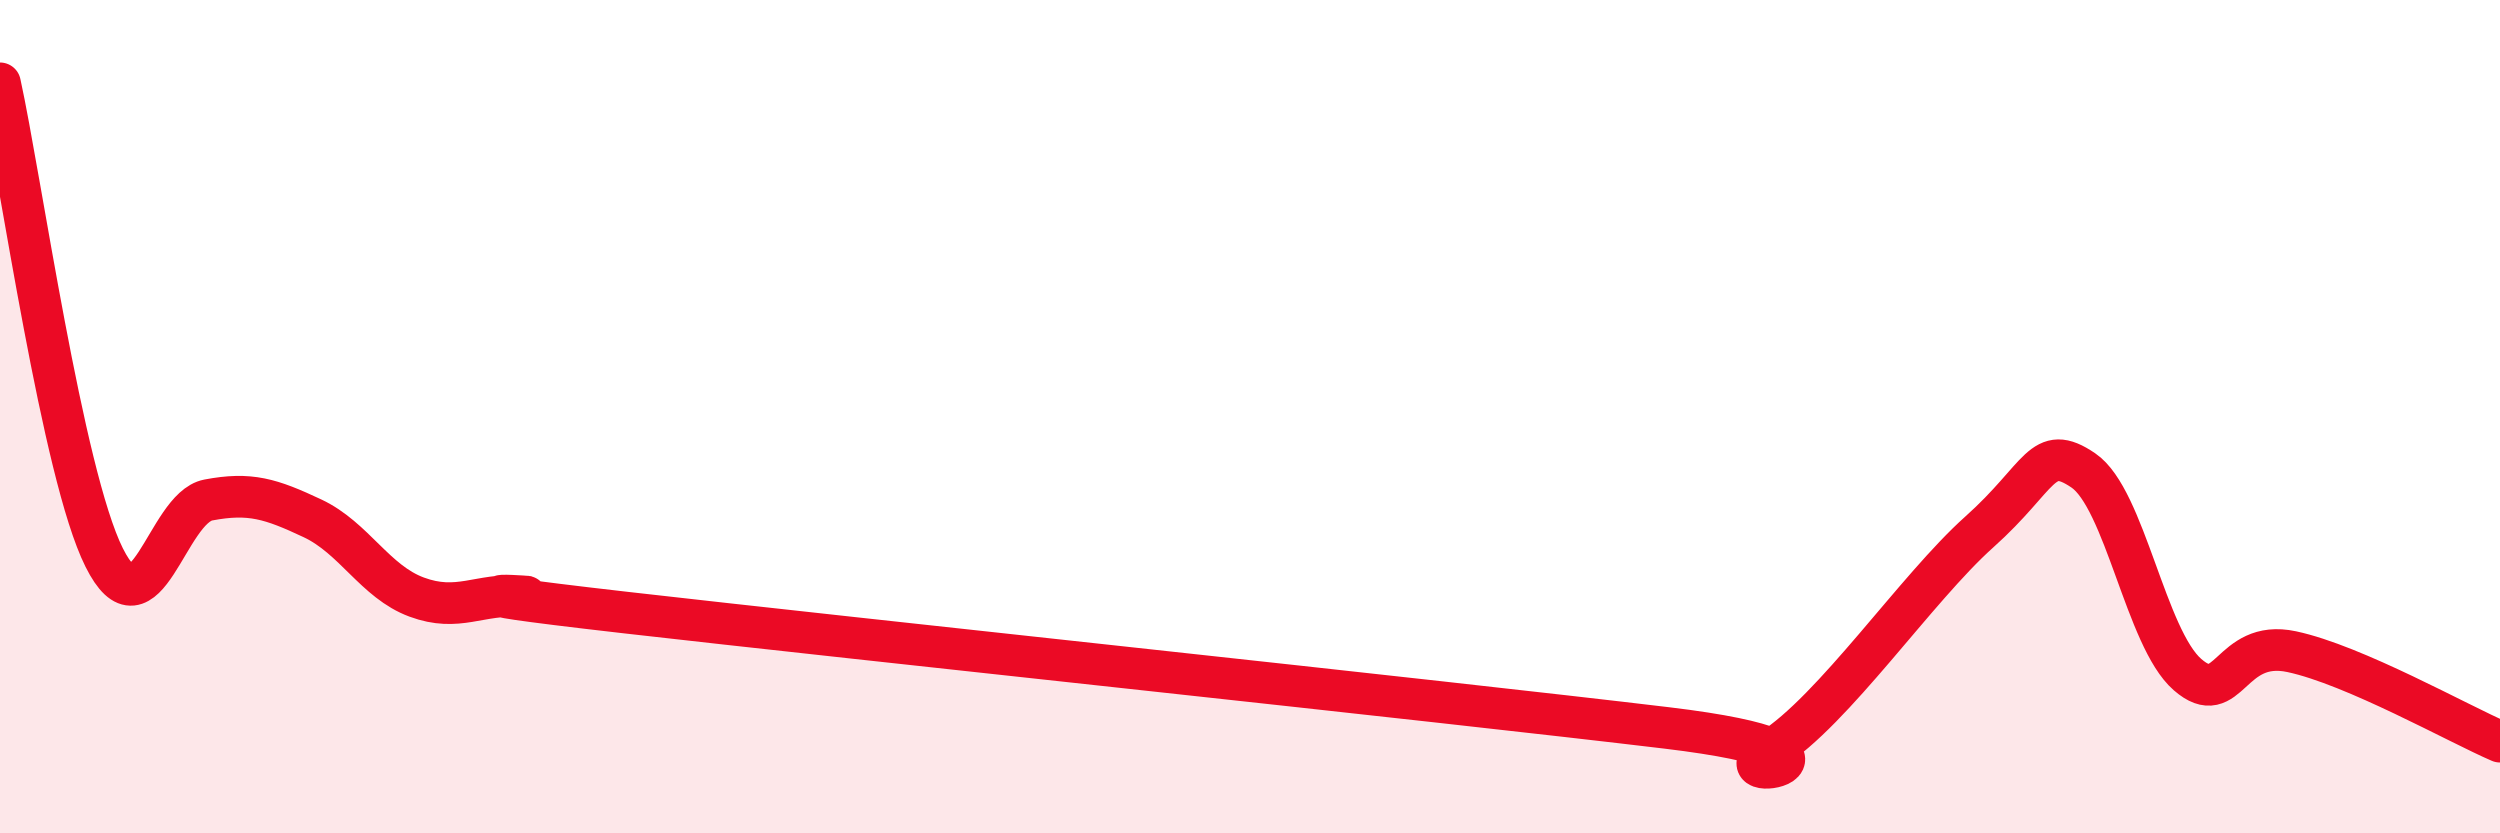 
    <svg width="60" height="20" viewBox="0 0 60 20" xmlns="http://www.w3.org/2000/svg">
      <path
        d="M 0,2 C 0.5,4.28 1.5,11.38 2.5,13.38 C 3.5,15.38 4,12.19 5,12 C 6,11.81 6.5,11.97 7.5,12.44 C 8.5,12.91 9,13.96 10,14.33 C 11,14.7 11.5,14.24 12.5,14.31 C 13.5,14.38 9.5,14.07 15,14.7 C 20.5,15.33 34.5,16.81 40,17.47 C 45.5,18.13 41,18.94 42.5,18 C 44,17.06 46,14.11 47.5,12.77 C 49,11.43 49,10.61 50,11.29 C 51,11.97 51.5,15.32 52.5,16.19 C 53.5,17.06 53.5,15.32 55,15.64 C 56.5,15.96 59,17.37 60,17.8L60 20L0 20Z"
        fill="#EB0A25"
        opacity="0.1"
        stroke-linecap="round"
        stroke-linejoin="round"
      />
      <path
        d="M 0,2 C 0.5,4.28 1.5,11.38 2.5,13.38 C 3.5,15.38 4,12.19 5,12 C 6,11.81 6.5,11.97 7.5,12.44 C 8.5,12.91 9,13.96 10,14.33 C 11,14.7 11.5,14.24 12.5,14.31 C 13.5,14.38 9.5,14.07 15,14.7 C 20.5,15.33 34.5,16.81 40,17.47 C 45.5,18.13 41,18.94 42.5,18 C 44,17.06 46,14.11 47.5,12.77 C 49,11.43 49,10.61 50,11.29 C 51,11.97 51.5,15.32 52.5,16.19 C 53.5,17.06 53.5,15.32 55,15.64 C 56.5,15.96 59,17.37 60,17.8"
        stroke="#EB0A25"
        stroke-width="1"
        fill="none"
        stroke-linecap="round"
        stroke-linejoin="round"
      />
    </svg>
  